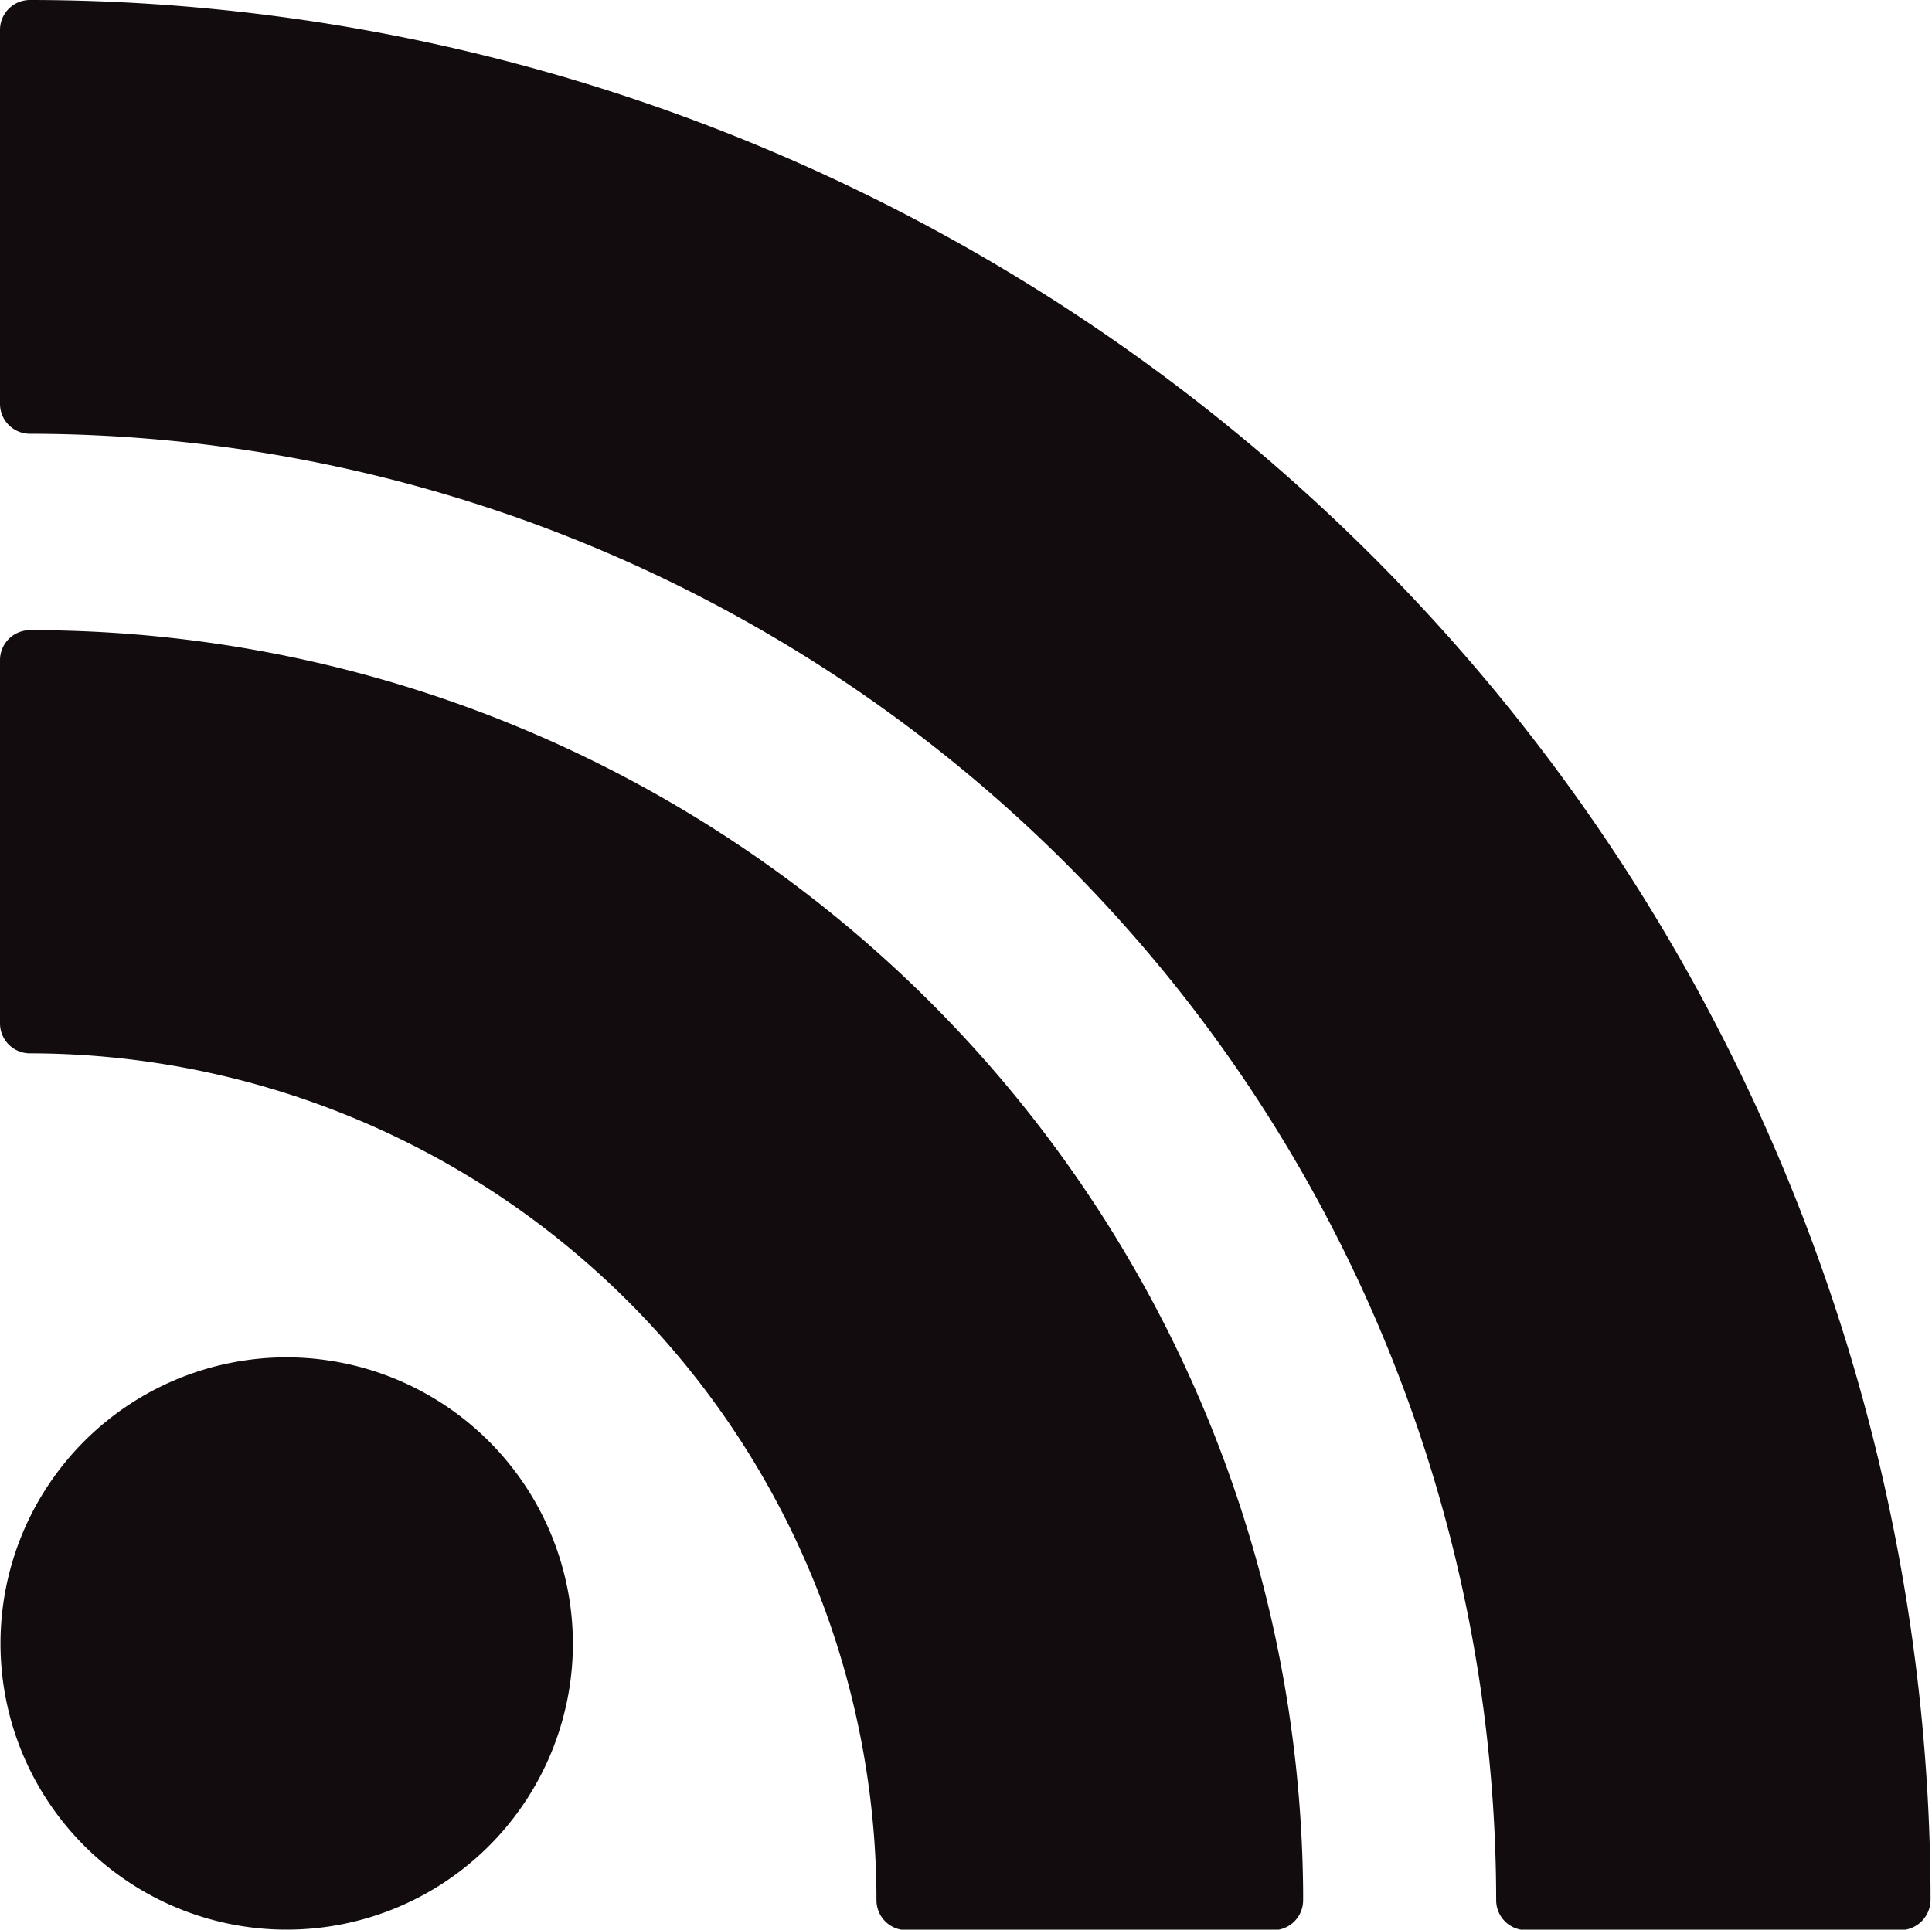 <svg id="6ea27a14-558d-40d4-ae47-3b9fc6b251b7" data-name="Layer 1" xmlns="http://www.w3.org/2000/svg" xmlns:xlink="http://www.w3.org/1999/xlink" viewBox="0 0 40.03 39.99">
  <defs>
    <style>
      .df99a66f-b8c0-42db-870b-1608410a5515 {
        fill: url(#65428fe7-df90-4d3b-ba7d-c0bbebdba327);
      }

      .b5087df0-e310-465e-a491-1b4cf64402c1 {
        fill: url(#71015d48-5ed9-462b-831e-6a5ddddc2bc7);
      }

      .\35 81b4e67-781e-4dde-996e-18978649aef7 {
        fill: url(#46db06ce-94e6-469f-96df-858d1c9675c2);
      }
    </style>
    <radialGradient id="65428fe7-df90-4d3b-ba7d-c0bbebdba327" data-name="Super Soft Black Vignette" cx="10.93" cy="39.06" r="5.93" gradientUnits="userSpaceOnUse">
      <stop offset="0.57" stop-color="#130c0e"/>
      <stop offset="0.8" stop-color="#130c0e"/>
      <stop offset="1" stop-color="#130c0e"/>
    </radialGradient>
    <radialGradient id="71015d48-5ed9-462b-831e-6a5ddddc2bc7" cx="18.48" cy="31.53" r="13.47" xlink:href="#65428fe7-df90-4d3b-ba7d-c0bbebdba327"/>
    <radialGradient id="46db06ce-94e6-469f-96df-858d1c9675c2" cx="25.01" cy="25" r="20" xlink:href="#65428fe7-df90-4d3b-ba7d-c0bbebdba327"/>
  </defs>
  <title>communications</title>
  <g>
    <path class="df99a66f-b8c0-42db-870b-1608410a5515" d="M10.93,33.13a5.93,5.93,0,1,0,5.94,5.93A5.94,5.94,0,0,0,10.93,33.13Z" transform="translate(-5 -5)"/>
    <path class="b5087df0-e310-465e-a491-1b4cf64402c1" d="M5.62,18.06a0.62,0.62,0,0,0-.62.62v7.53a0.62,0.62,0,0,0,.62.62A17.56,17.56,0,0,1,23.16,44.38a0.62,0.62,0,0,0,.62.62h7.56A0.62,0.62,0,0,0,32,44.38l0-.19A26.35,26.35,0,0,0,5.62,18.06Z" transform="translate(-5 -5)"/>
    <path class="581b4e67-781e-4dde-996e-18978649aef7" d="M45,44.18A39.42,39.42,0,0,0,5.62,5,0.62,0.62,0,0,0,5,5.62v7.75a0.62,0.62,0,0,0,.62.62A30.42,30.42,0,0,1,36,44.38a0.62,0.62,0,0,0,.61.62H44.4A0.63,0.63,0,0,0,45,44.38Z" transform="translate(-5 -5)"/>
  </g>
</svg>
